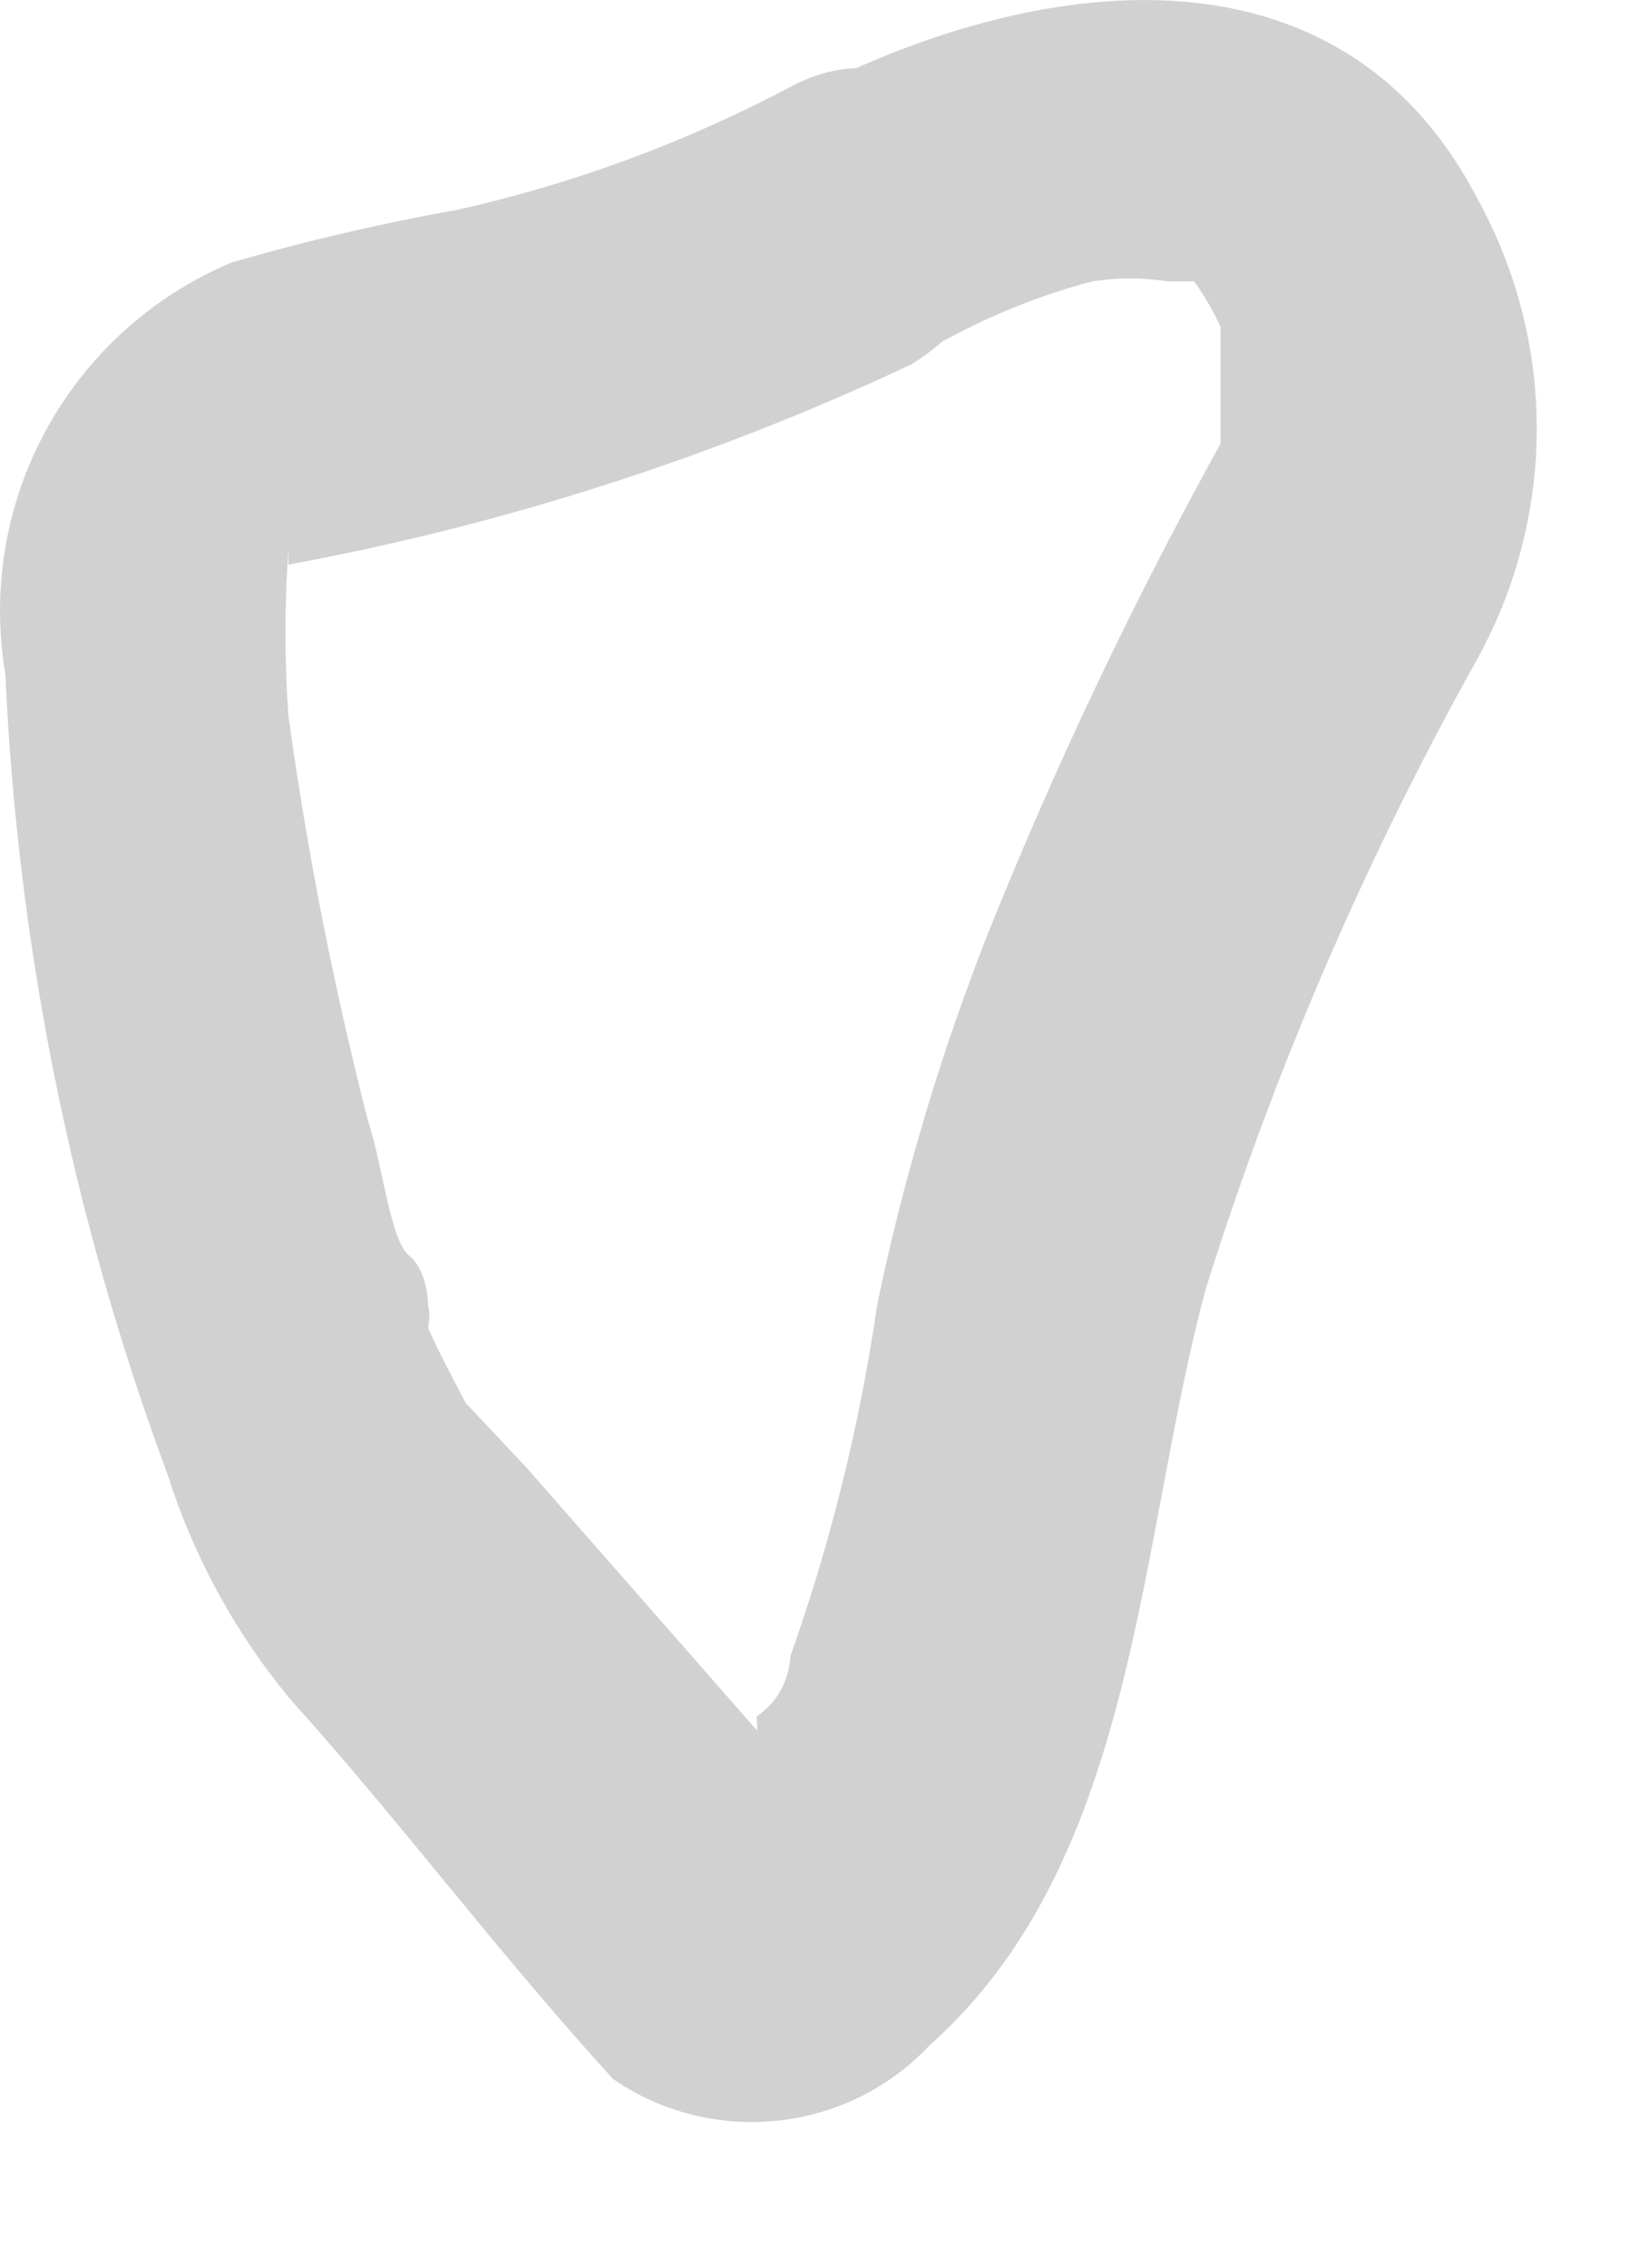 <?xml version="1.0" encoding="utf-8"?>
<svg xmlns="http://www.w3.org/2000/svg" fill="none" height="100%" overflow="visible" preserveAspectRatio="none" style="display: block;" viewBox="0 0 8 11" width="100%">
<path d="M3.855 0.412C3.341 0.686 2.793 0.889 2.224 1.017C1.854 1.083 1.487 1.168 1.125 1.273C0.743 1.433 0.427 1.717 0.227 2.08C0.027 2.442 -0.043 2.862 0.026 3.27C0.086 4.598 0.351 5.908 0.814 7.154C0.942 7.556 1.147 7.93 1.418 8.253C1.931 8.821 2.408 9.462 2.976 10.085C3.21 10.246 3.493 10.317 3.775 10.287C4.058 10.257 4.32 10.127 4.514 9.92C5.522 9.023 5.522 7.484 5.852 6.256C6.185 5.194 6.628 4.169 7.171 3.197C7.36 2.855 7.46 2.47 7.46 2.079C7.46 1.688 7.36 1.304 7.171 0.962C6.493 -0.339 5.009 -0.119 3.91 0.449C3.122 0.852 3.818 2.043 4.606 1.64C4.827 1.521 5.06 1.429 5.302 1.365C5.424 1.346 5.547 1.346 5.669 1.365H5.797C5.846 1.434 5.889 1.507 5.925 1.585C5.925 1.585 5.925 1.585 5.925 1.694V1.896C5.925 1.713 5.925 1.988 5.925 2.006C5.925 2.024 5.925 2.116 5.925 2.152C5.925 2.189 5.925 1.988 5.925 2.152C5.505 2.911 5.132 3.694 4.808 4.498C4.572 5.091 4.388 5.704 4.258 6.33C4.174 6.91 4.033 7.481 3.837 8.033C3.837 8.033 3.837 8.217 3.672 8.327C3.677 8.363 3.677 8.4 3.672 8.436H3.562C3.745 8.436 3.397 8.436 3.562 8.436C3.69 8.436 3.379 8.436 3.562 8.436L3.873 8.62L2.554 7.117L2.261 6.806C2.261 6.806 2.114 6.531 2.078 6.44C2.086 6.403 2.086 6.366 2.078 6.33C2.078 6.33 2.078 6.165 1.986 6.091C1.895 6.018 1.858 5.652 1.785 5.432C1.62 4.786 1.491 4.132 1.4 3.472C1.381 3.203 1.381 2.934 1.4 2.665V2.739C1.546 2.629 1.4 2.611 1.4 2.739C2.445 2.546 3.461 2.22 4.423 1.768C5.339 1.2 4.643 0.009 3.855 0.412Z" fill="#D1D1D1" id="Vector"/>
</svg>